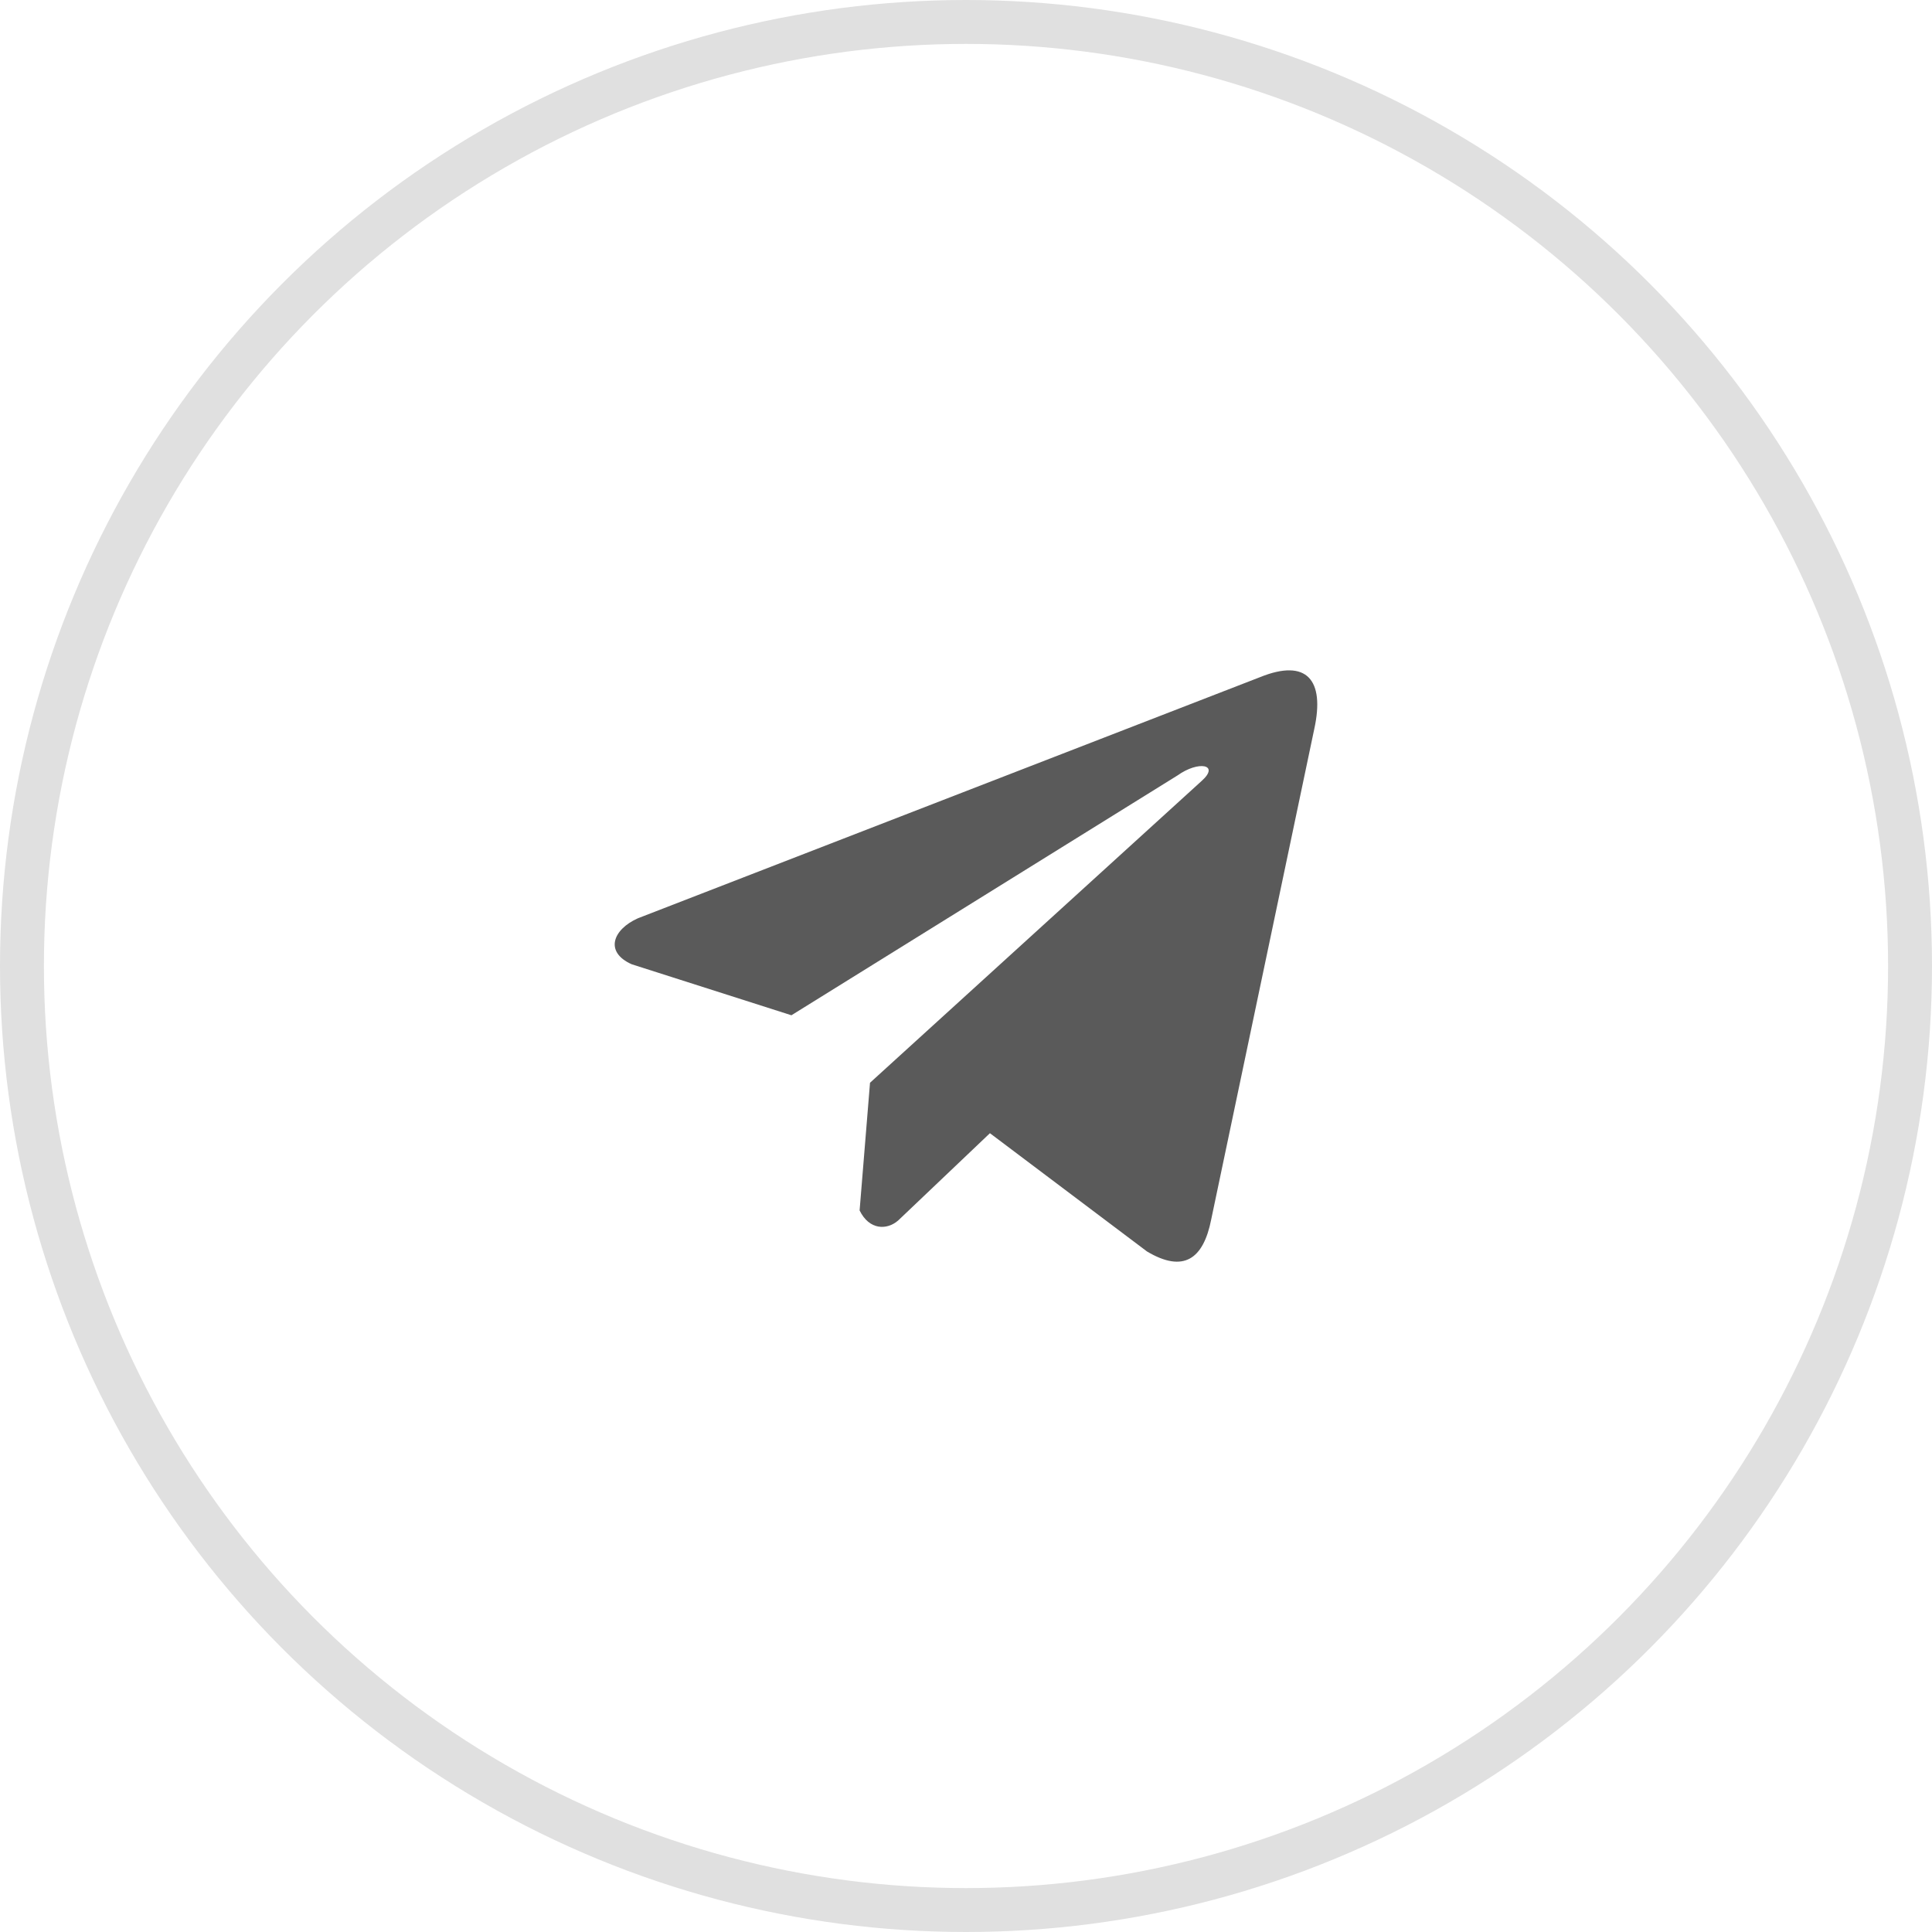 <?xml version="1.0" encoding="UTF-8"?> <svg xmlns="http://www.w3.org/2000/svg" width="44" height="44" viewBox="0 0 44 44" fill="none"><circle cx="22" cy="22" r="21.5" stroke="#E0E0E0"></circle><g clip-path="url(#clip0_7_36)"><path d="M28.701 15.42L14.526 20.914C13.955 21.17 13.762 21.683 14.388 21.961L18.024 23.122L26.817 17.66C27.297 17.317 27.789 17.409 27.366 17.786L19.814 24.659L19.577 27.567C19.797 28.017 20.199 28.019 20.456 27.795L22.545 25.808L26.123 28.502C26.954 28.996 27.407 28.677 27.585 27.77L29.932 16.6C30.176 15.484 29.761 14.992 28.701 15.42Z" fill="#5A5A5A"></path></g><defs><clipPath id="clip0_7_36"><rect width="16" height="16" fill="white" transform="translate(14 14)"></rect></clipPath></defs></svg> 